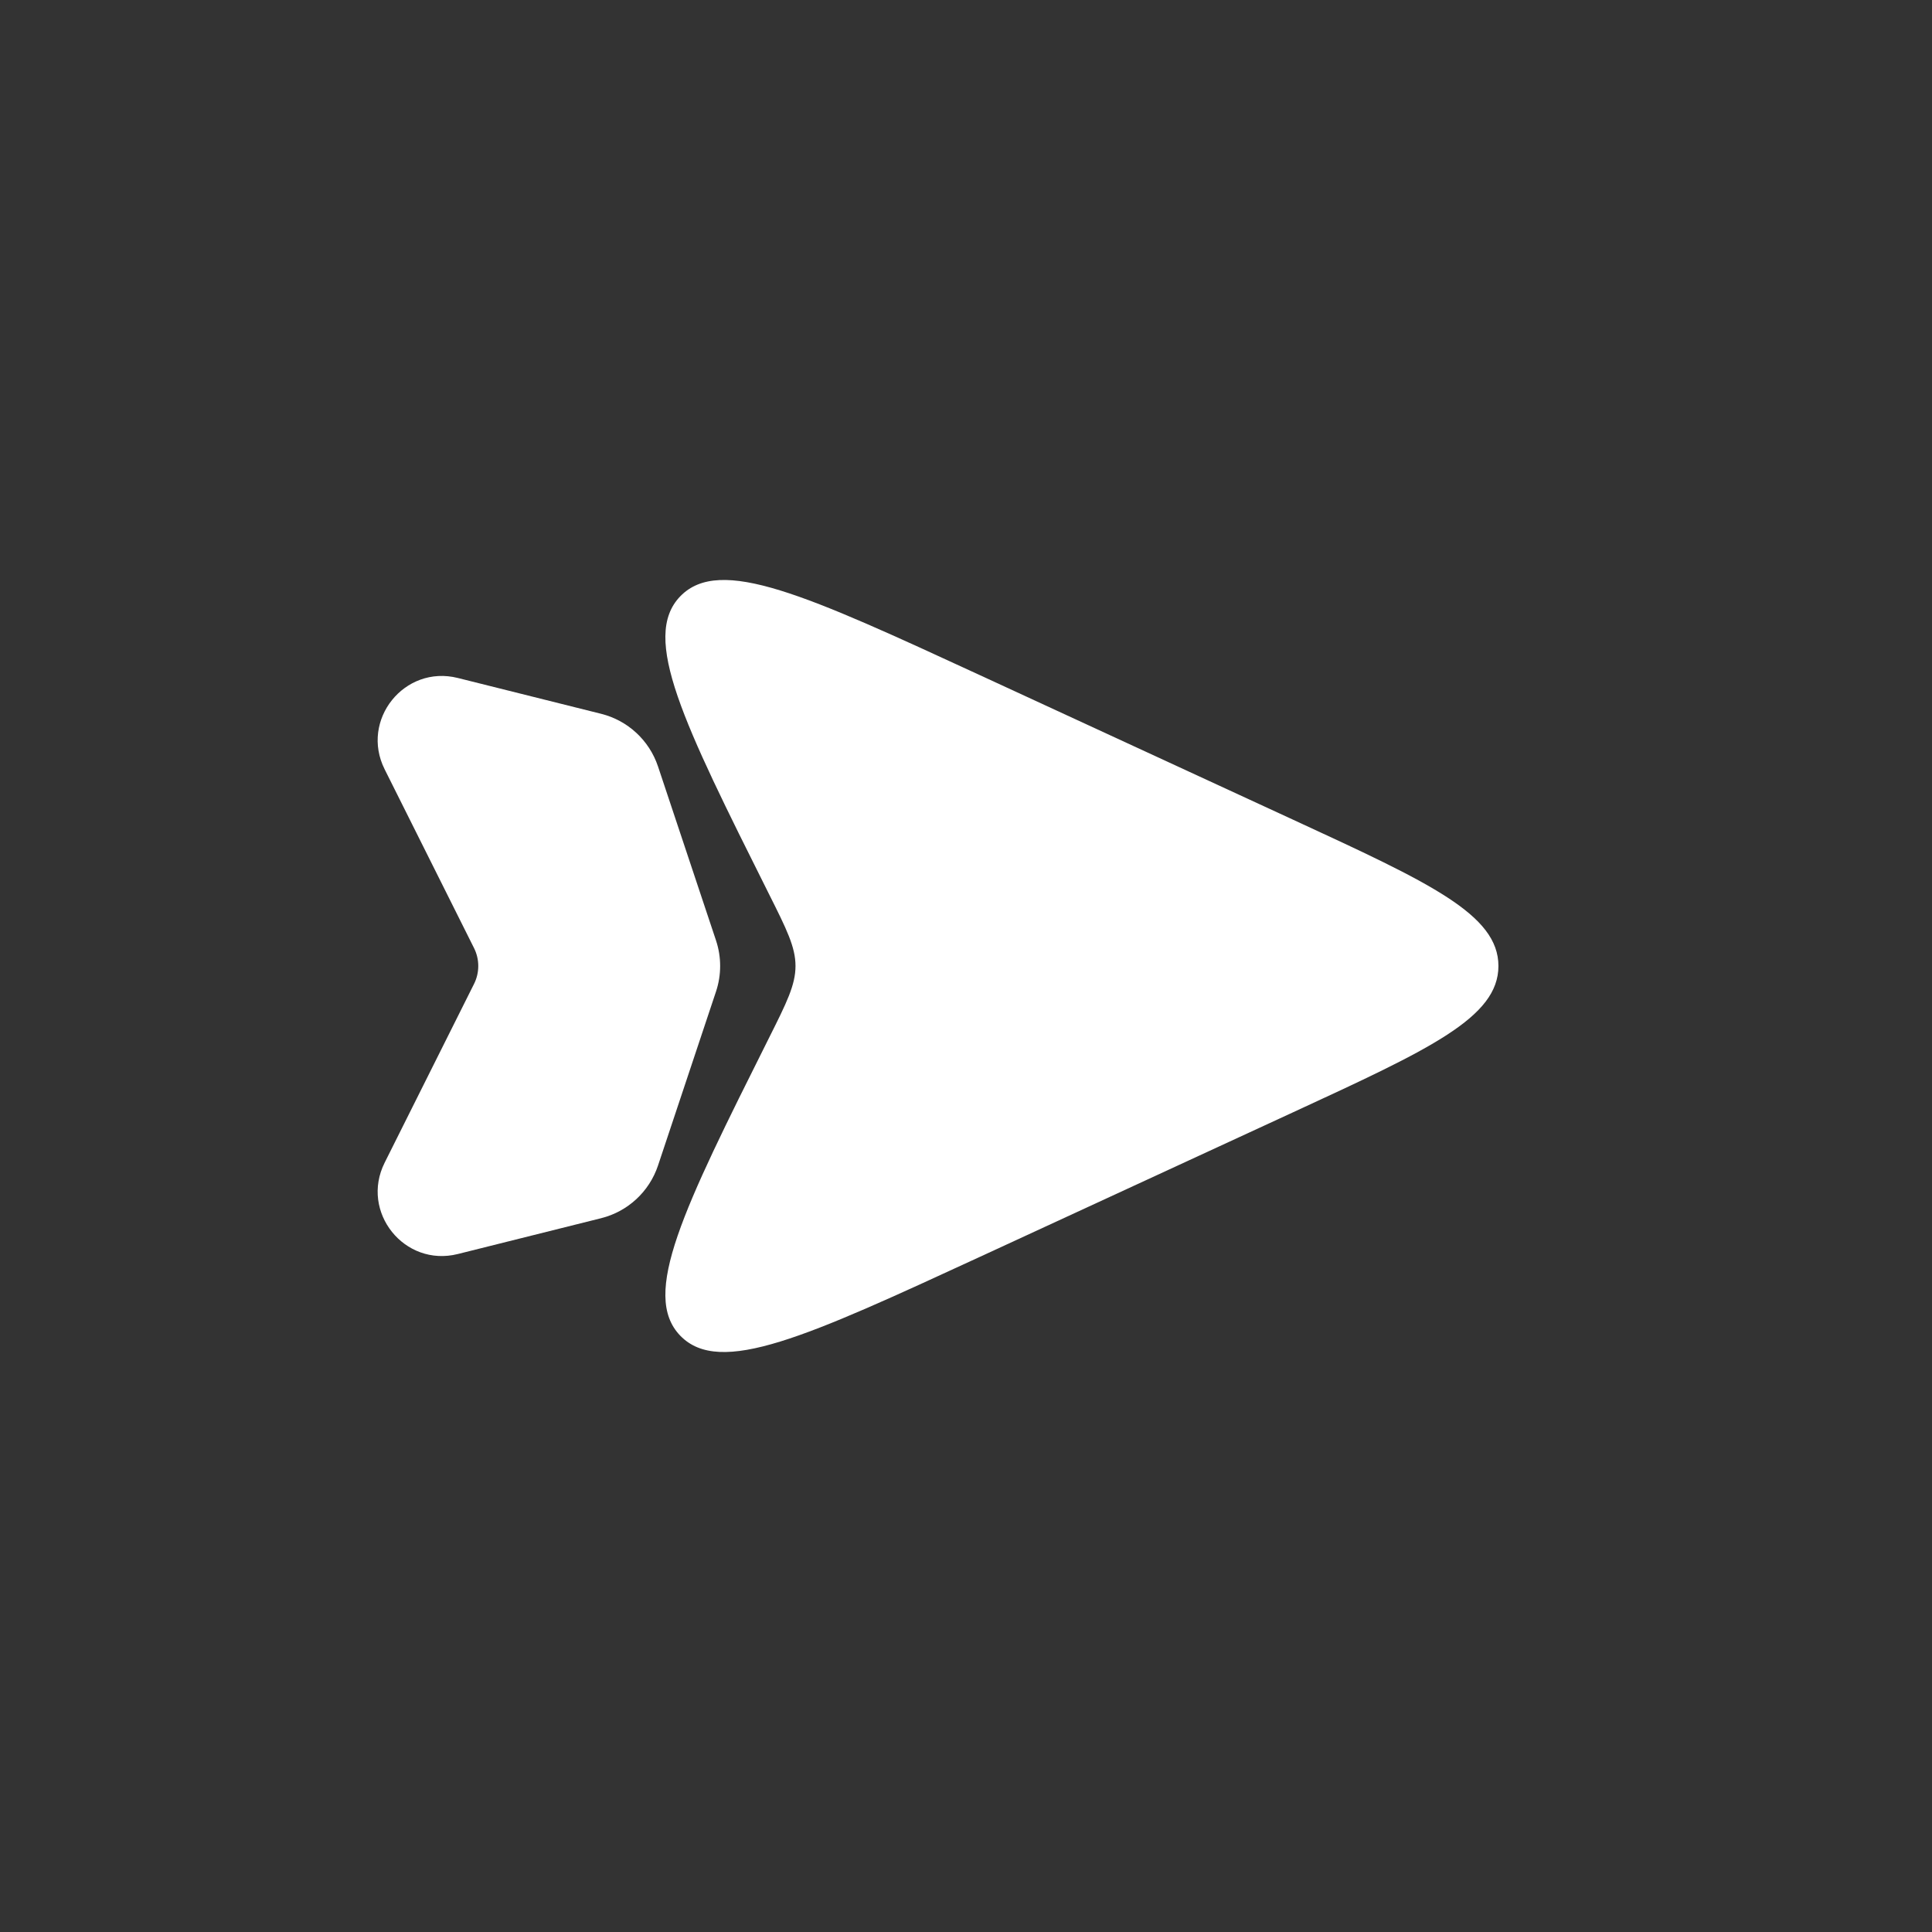 <svg width="24" height="24" viewBox="0 0 24 24" fill="none" xmlns="http://www.w3.org/2000/svg">
<rect x="0" y="0" width="24" height="24" fill="#333333" stroke="none"/>
<path d="M16.066 10.184L12.177 8.389C10.022 7.395 8.945 6.898 8.451 7.407C7.958 7.916 8.489 8.979 9.552 11.105C9.772 11.544 9.882 11.764 9.882 12C9.882 12.236 9.772 12.456 9.552 12.895C8.489 15.021 7.958 16.084 8.451 16.593C8.945 17.102 10.022 16.605 12.177 15.611L16.066 13.816C17.764 13.032 18.614 12.64 18.614 12C18.614 11.36 17.764 10.968 16.066 10.184Z" fill="white"/>
<path d="M8.895 11.684L8.174 9.521C8.065 9.196 7.799 8.95 7.467 8.867L5.687 8.422C5.024 8.256 4.472 8.944 4.778 9.556L5.888 11.776C5.959 11.917 5.959 12.083 5.888 12.224L4.778 14.444C4.472 15.056 5.024 15.744 5.687 15.578L7.467 15.133C7.799 15.05 8.065 14.804 8.174 14.479L8.895 12.316C8.963 12.111 8.963 11.889 8.895 11.684Z" fill="white"/>
</svg>
